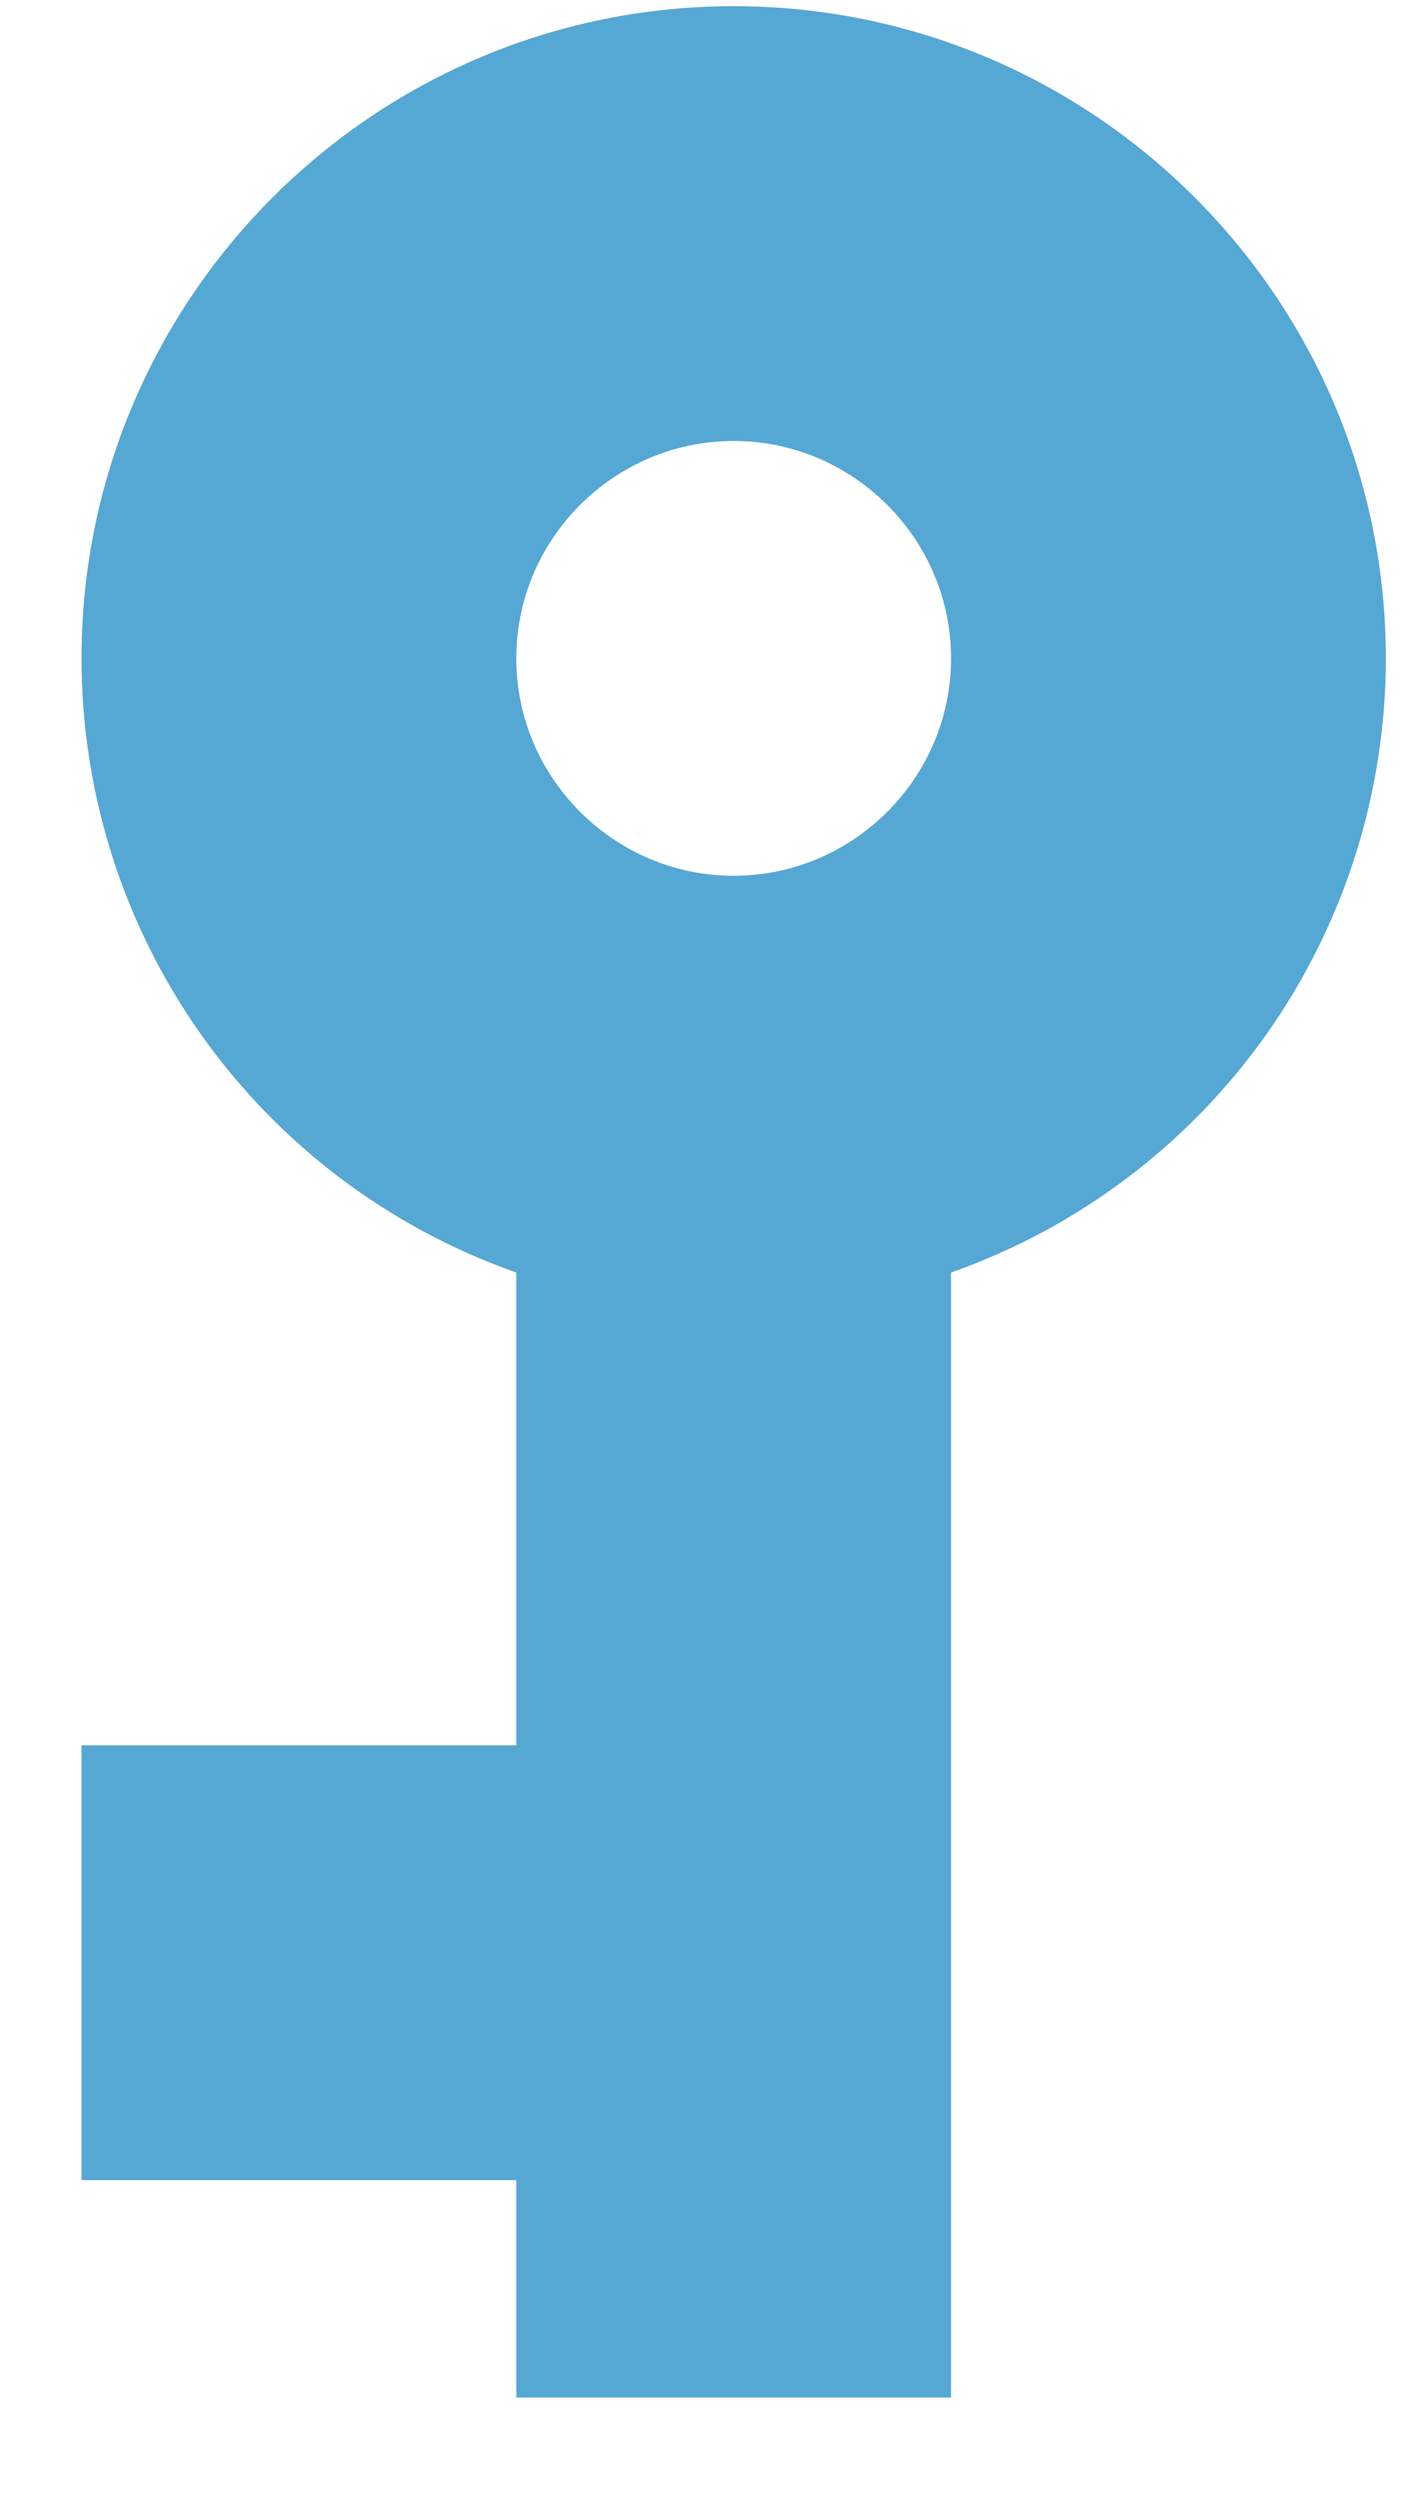 <svg width="13" height="23" viewBox="0 0 13 23" fill="none" xmlns="http://www.w3.org/2000/svg">
<path d="M8.75 11.707C9.919 11.295 10.932 10.531 11.649 9.519C12.365 8.507 12.75 7.297 12.75 6.057C12.75 2.747 10.06 0.057 6.75 0.057C3.44 0.057 0.75 2.747 0.75 6.057C0.75 7.297 1.134 8.507 1.851 9.519C2.567 10.531 3.58 11.295 4.75 11.707L4.75 16.057L0.75 16.057L0.75 20.057L4.75 20.057L4.75 22.057L8.75 22.057L8.75 11.707ZM4.75 6.057C4.75 4.957 5.65 4.057 6.75 4.057C7.85 4.057 8.75 4.957 8.75 6.057C8.75 7.157 7.85 8.057 6.75 8.057C5.65 8.057 4.75 7.157 4.75 6.057Z" fill="#55A7D4"/>
</svg>
